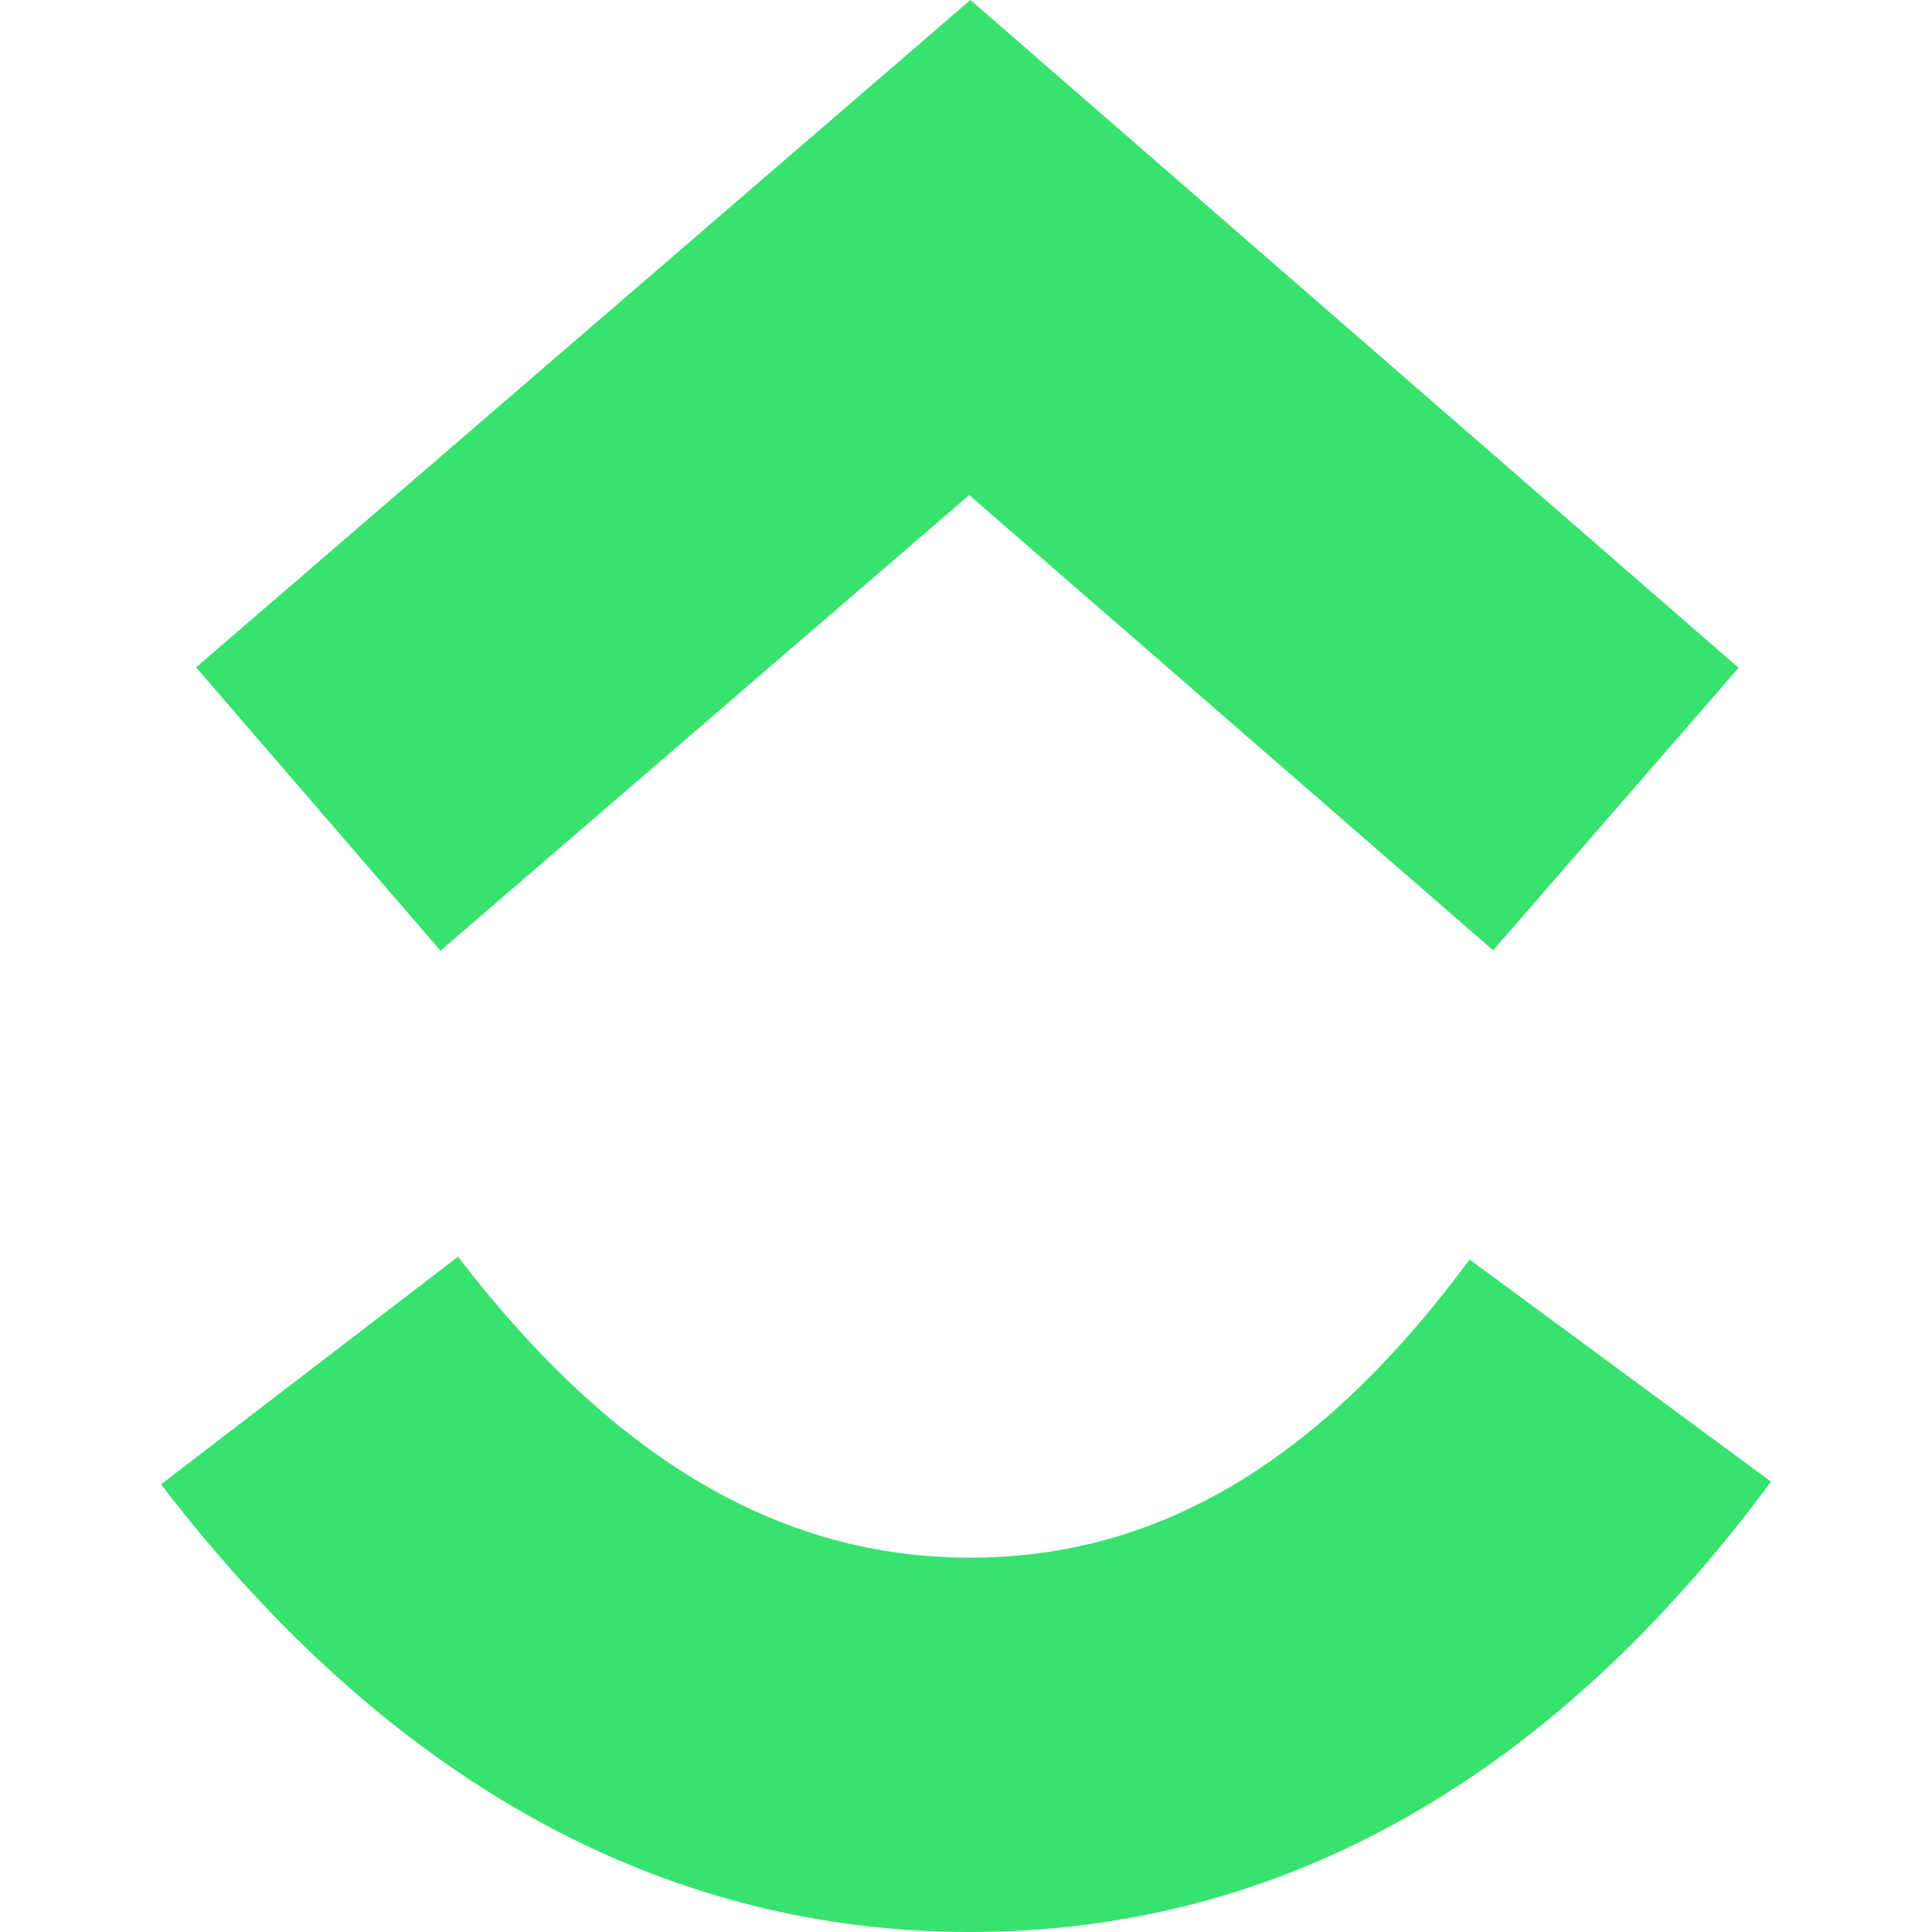 <svg role="img" width="32px" height="32px" viewBox="0 0 24 24" xmlns="http://www.w3.org/2000/svg"><title>ClickUp</title><path fill="#38e26f" d="M2 18.439l3.69-2.828c1.961 2.56 4.044 3.739 6.363 3.739 2.307 0 4.33-1.166 6.203-3.704L22 18.405C19.298 22.065 15.941 24 12.053 24 8.178 24 4.788 22.078 2 18.439zM12.04 6.15l-6.568 5.66-3.036-3.52L12.055 0l9.543 8.296-3.05 3.509z"/></svg>
